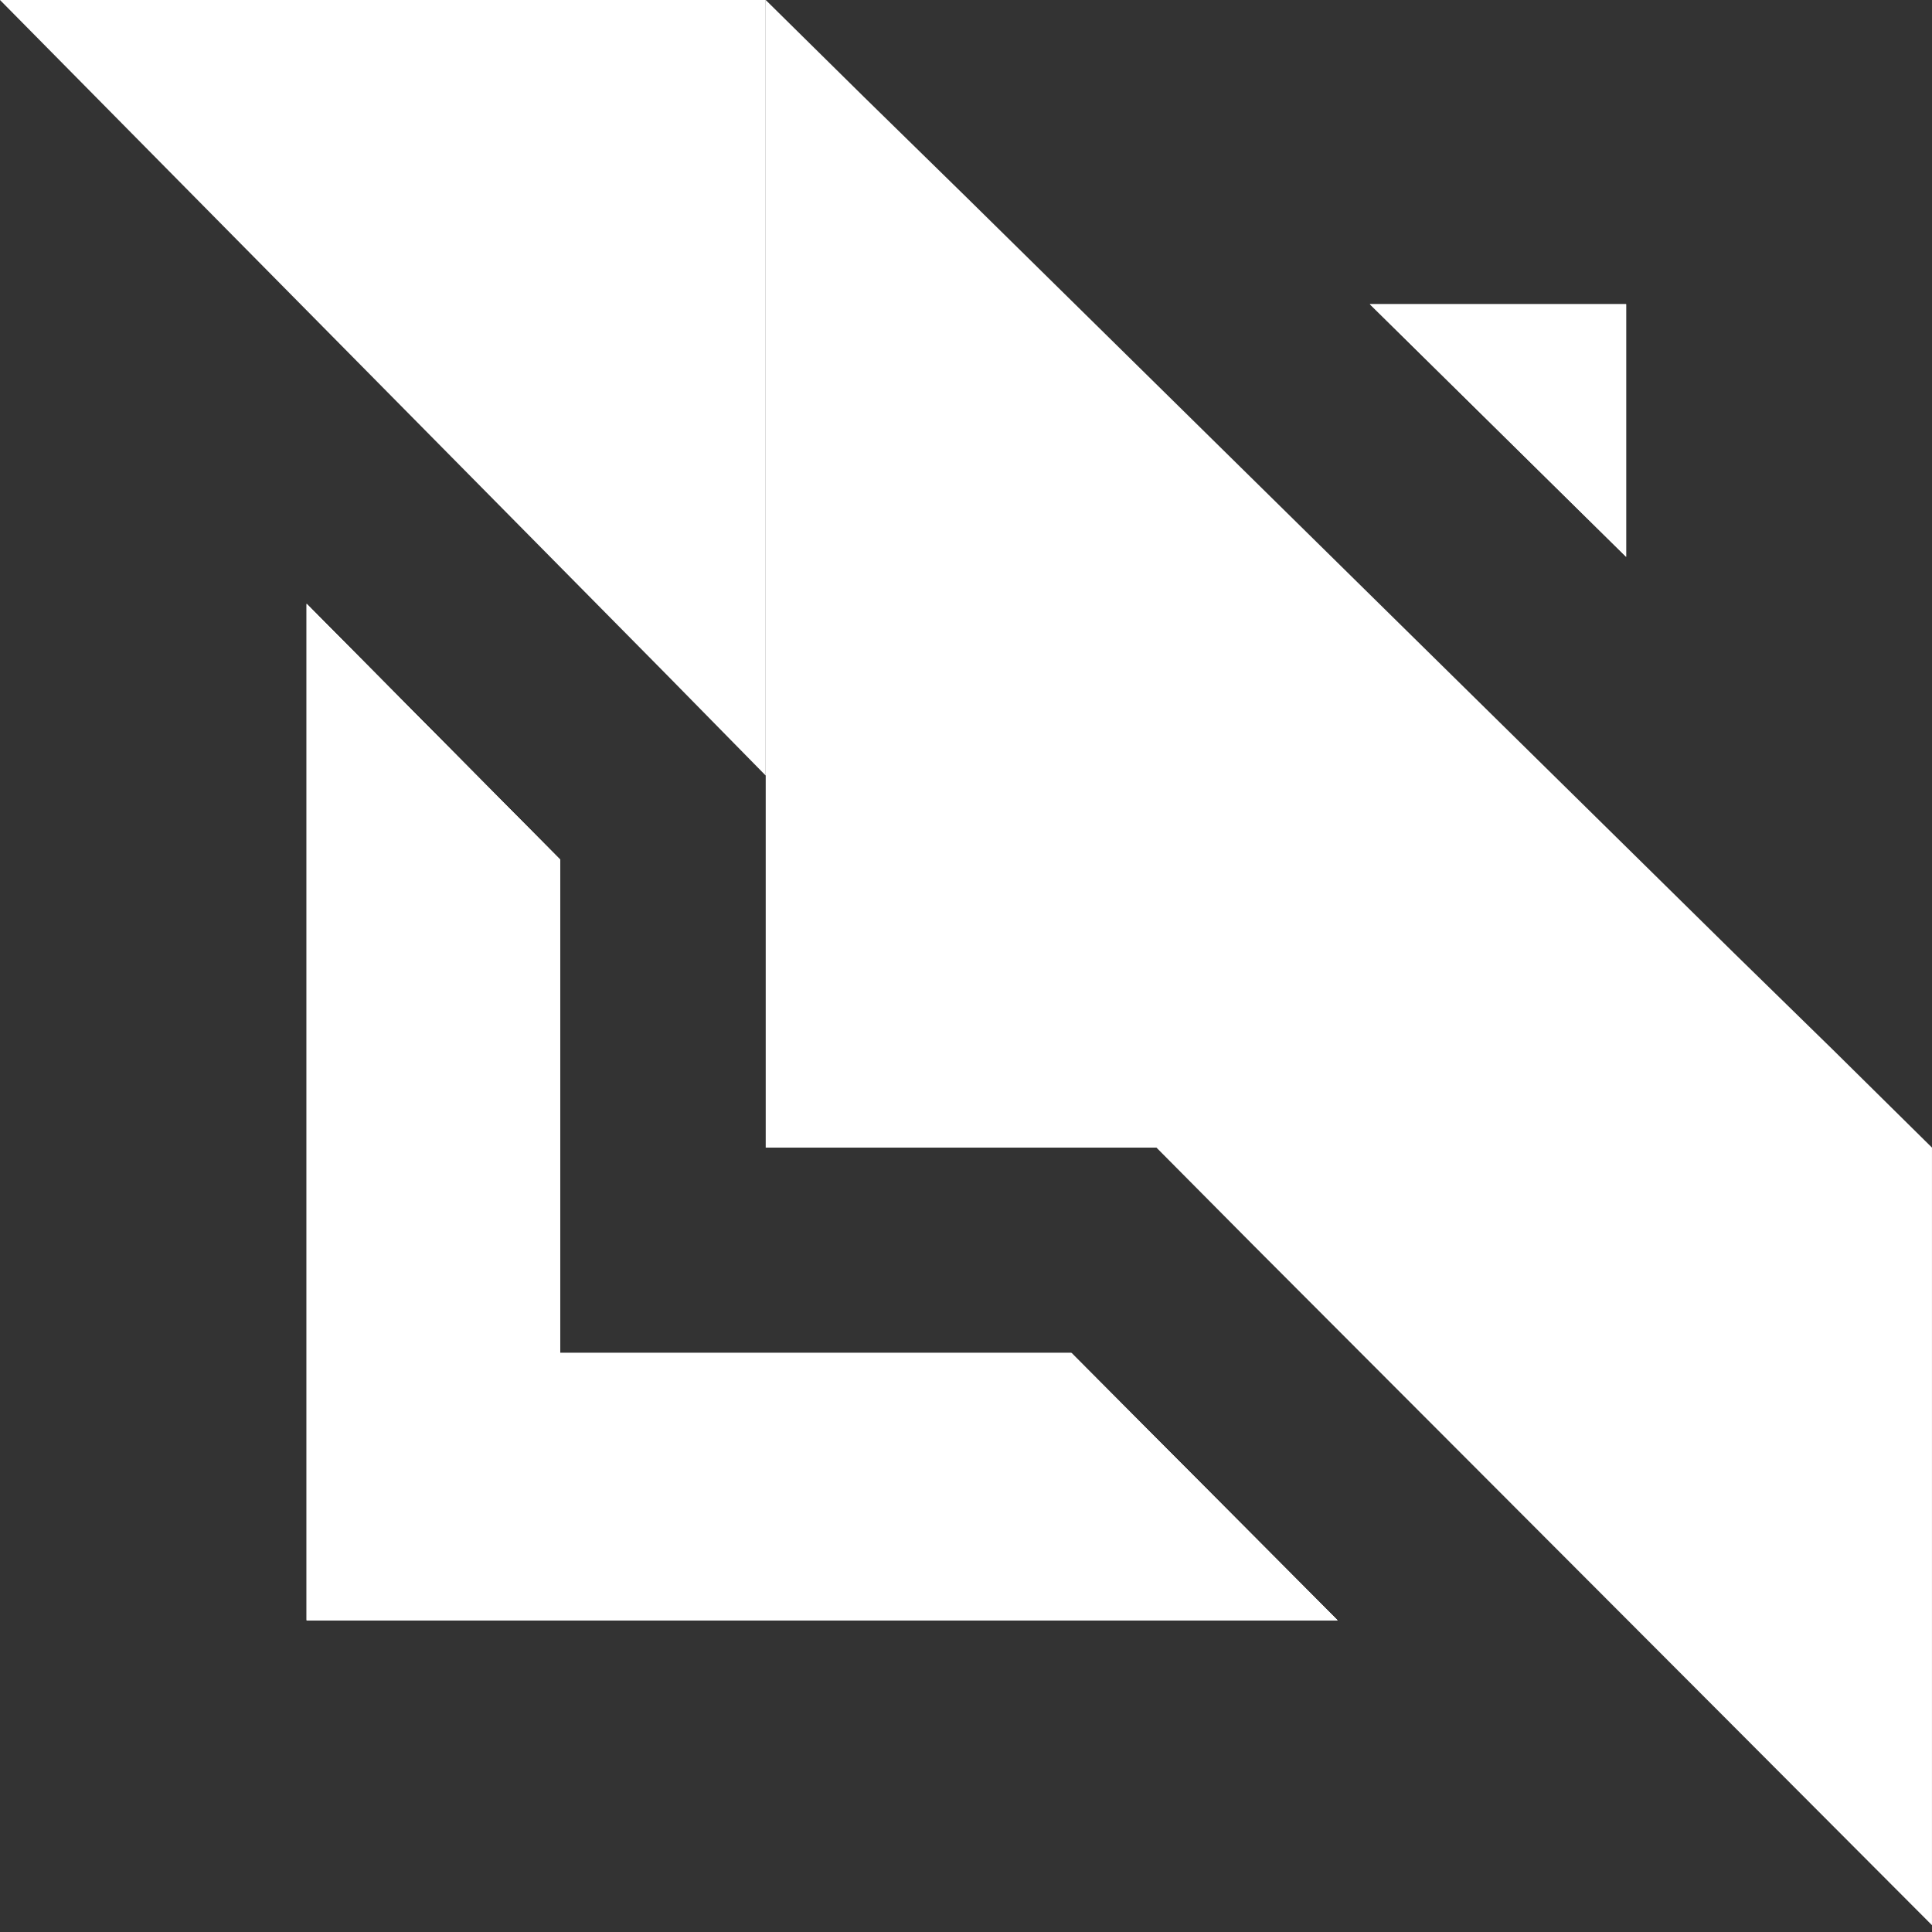 <svg width="78" height="78" viewBox="0 0 78 78" fill="none" xmlns="http://www.w3.org/2000/svg">
<rect x="0" y="0" width="78" height="78" fill="#333333" stroke="none"/>
<path d="M65.651 12.28V22.481L55.303 12.28H65.651Z" fill="white"/>
<path d="M65.651 12.28V22.481L55.303 12.28H65.651Z" fill="white"/>
<path d="M54 65.417H12.381V24.381L22.609 34.7V54.624H43.255L54 65.417Z" fill="white"/>
<path d="M54 65.417H12.381V24.381L22.609 34.7V54.624H43.255L54 65.417Z" fill="white"/>
<path d="M54 65.417H12.381V24.381L22.609 34.7V54.624H43.255L54 65.417Z" fill="white"/>
<path d="M54 65.417H12.381V24.381L22.609 34.7V54.624H43.255L54 65.417Z" fill="white"/>
<path d="M78 46.333H30.914V0L34.88 3.914L39 7.947L69.995 38.467L73.999 42.381L78 46.333Z" fill="white"/>
<path d="M30.913 0V31.311L26.951 27.277L8.006 8.104L0 0H30.913Z" fill="white"/>
<path d="M77.999 46.333V77.725L69.994 69.699L50.614 50.287L46.69 46.333H77.999Z" fill="white"/>
</svg>
